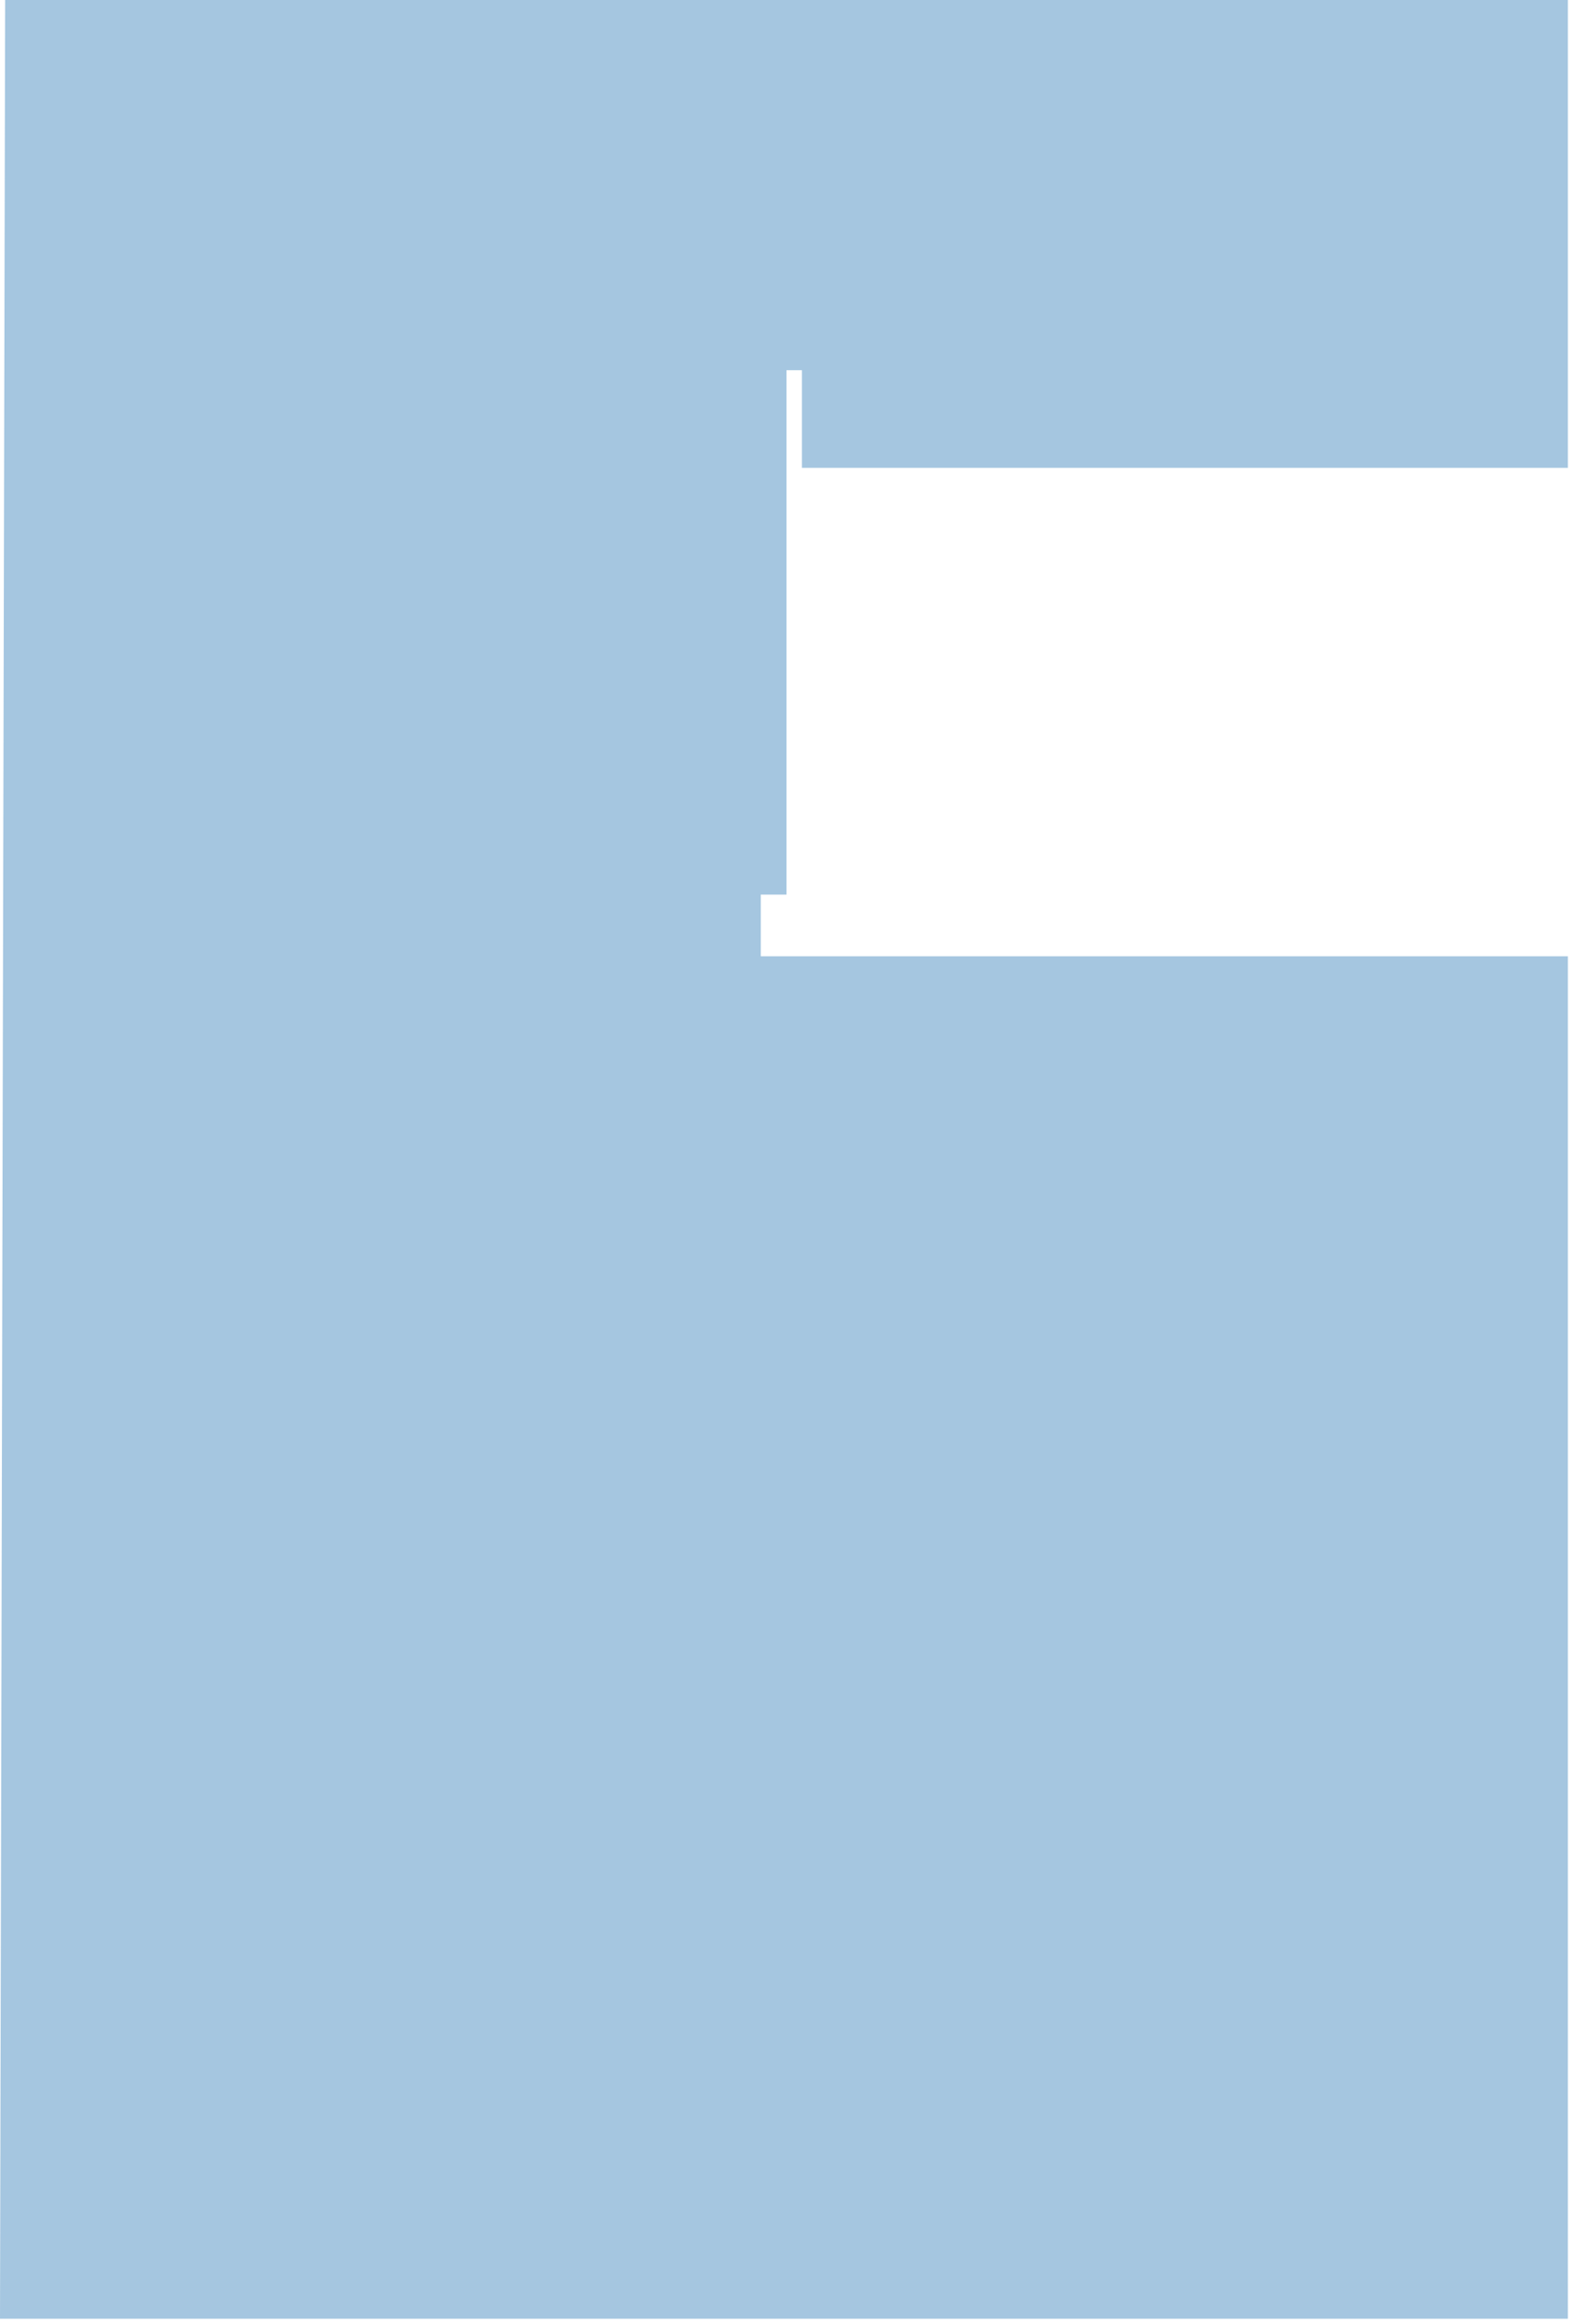 <?xml version="1.0" encoding="UTF-8"?> <svg xmlns="http://www.w3.org/2000/svg" width="153" height="226" viewBox="0 0 153 226" fill="none"> <path opacity="0.8" d="M0.5 0H152.5V45.5H78V36H76.5V87H74V93H152.5V225.5H0L0.5 0Z" fill="#8EB8D8"></path> </svg> 
